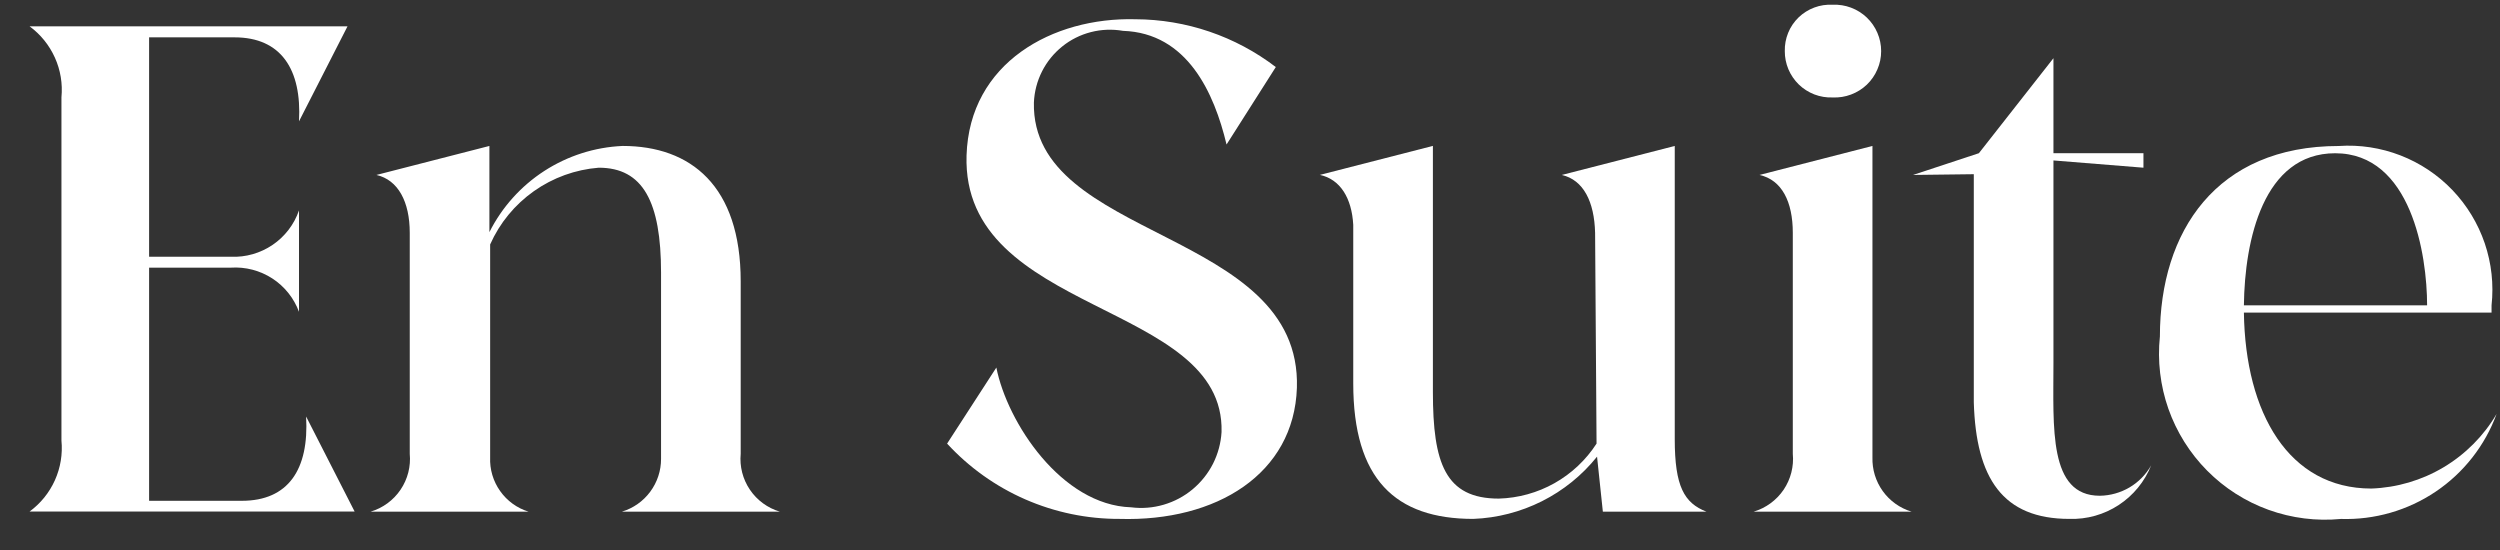 <svg width="50" height="11" viewBox="0 0 50 11" fill="none" xmlns="http://www.w3.org/2000/svg">
<rect x="0" y="0" width="50" height="11" fill="#333333" stroke="none"/>
<path d="M20.678 2.051C20.687 1.835 20.742 1.623 20.84 1.429C20.937 1.236 21.075 1.066 21.244 0.93C21.412 0.794 21.608 0.696 21.818 0.642C22.028 0.588 22.247 0.58 22.46 0.617C23.749 0.66 24.285 1.862 24.531 2.89L25.516 1.341C24.709 0.724 23.722 0.388 22.706 0.385C21.055 0.342 19.389 1.254 19.331 3.108C19.231 6.308 24.502 6.019 24.431 8.64C24.418 8.861 24.36 9.076 24.261 9.273C24.161 9.47 24.022 9.644 23.852 9.786C23.683 9.927 23.486 10.032 23.274 10.094C23.062 10.156 22.84 10.174 22.621 10.146C21.231 10.103 20.145 8.452 19.927 7.351L18.942 8.872C19.381 9.349 19.914 9.729 20.507 9.988C21.101 10.247 21.741 10.38 22.389 10.378C24.33 10.436 25.88 9.478 25.938 7.757C26.037 4.57 20.62 4.817 20.678 2.051Z" fill="white"/>
<path d="M14.814 9.075V5.628C14.814 3.716 13.814 2.919 12.453 2.919C11.896 2.943 11.355 3.116 10.886 3.419C10.418 3.722 10.039 4.144 9.788 4.643V2.919L7.529 3.499C7.963 3.599 8.195 4.035 8.195 4.657V9.075C8.219 9.329 8.154 9.583 8.011 9.794C7.869 10.005 7.657 10.16 7.413 10.233H10.57C10.34 10.162 10.141 10.017 10.002 9.82C9.863 9.624 9.793 9.387 9.803 9.147V4.889C9.993 4.461 10.296 4.093 10.678 3.823C11.06 3.553 11.508 3.391 11.975 3.354C12.859 3.354 13.221 4.035 13.221 5.454V9.176C13.222 9.413 13.146 9.644 13.005 9.834C12.864 10.025 12.666 10.164 12.439 10.233H15.596C15.352 10.16 15.14 10.005 14.998 9.794C14.855 9.583 14.79 9.329 14.814 9.075Z" fill="white"/>
<path d="M4.836 10.016H2.982V5.353H4.618C4.91 5.334 5.2 5.41 5.446 5.569C5.691 5.728 5.878 5.962 5.98 6.236V4.208C5.883 4.489 5.698 4.73 5.453 4.897C5.207 5.064 4.914 5.148 4.618 5.135H2.982V0.747H4.691C5.618 0.747 6.038 1.384 5.98 2.427L6.95 0.527H0.592C0.812 0.688 0.986 0.904 1.098 1.153C1.21 1.401 1.255 1.675 1.229 1.946V8.811C1.255 9.083 1.21 9.356 1.098 9.605C0.986 9.854 0.812 10.069 0.592 10.23H7.092L6.122 8.33C6.183 9.393 5.763 10.016 4.836 10.016Z" fill="white"/>
<path d="M33.495 8.785V2.919L31.236 3.499C31.67 3.599 31.887 4.035 31.902 4.657L31.931 8.872C31.719 9.2 31.43 9.472 31.089 9.664C30.749 9.855 30.367 9.961 29.976 9.972C28.904 9.972 28.658 9.262 28.658 7.843V2.918L26.398 3.498C26.804 3.585 27.036 3.961 27.065 4.498V7.67C27.065 9.582 27.905 10.378 29.465 10.378C29.943 10.36 30.411 10.239 30.838 10.025C31.266 9.81 31.642 9.506 31.941 9.133L32.057 10.233H34.128C33.683 10.06 33.495 9.726 33.495 8.785Z" fill="white"/>
<path d="M37.449 9.147V2.919L35.19 3.499C35.638 3.599 35.856 4.035 35.856 4.657V9.075C35.88 9.329 35.815 9.583 35.673 9.794C35.53 10.005 35.318 10.16 35.074 10.233H38.231C37.999 10.163 37.797 10.019 37.656 9.823C37.514 9.626 37.442 9.389 37.449 9.147Z" fill="white"/>
<path d="M36.652 1.949C36.778 1.955 36.903 1.935 37.02 1.891C37.138 1.847 37.245 1.78 37.336 1.694C37.427 1.607 37.499 1.503 37.548 1.387C37.598 1.272 37.623 1.148 37.623 1.022C37.623 0.897 37.598 0.773 37.548 0.657C37.499 0.542 37.427 0.438 37.336 0.351C37.245 0.264 37.138 0.197 37.02 0.153C36.903 0.109 36.778 0.089 36.652 0.095C36.527 0.088 36.402 0.107 36.285 0.151C36.168 0.195 36.061 0.262 35.971 0.349C35.881 0.436 35.81 0.541 35.763 0.657C35.716 0.773 35.693 0.897 35.696 1.022C35.695 1.147 35.72 1.27 35.768 1.385C35.816 1.499 35.887 1.603 35.976 1.69C36.065 1.776 36.172 1.844 36.288 1.889C36.404 1.933 36.528 1.954 36.652 1.949Z" fill="white"/>
<path d="M41.996 9.915C40.968 9.915 41.069 8.553 41.069 7.264V3.209L42.869 3.354V3.064H41.069V1.164L39.578 3.064L38.26 3.499L39.476 3.484V8.046C39.52 9.567 40.055 10.378 41.388 10.378C41.738 10.389 42.082 10.292 42.375 10.1C42.668 9.908 42.894 9.631 43.024 9.306C42.921 9.488 42.772 9.641 42.591 9.748C42.411 9.854 42.206 9.912 41.996 9.915Z" fill="white"/>
<path d="M47.427 9.771C45.776 9.771 44.907 8.265 44.878 6.252H49.831V6.107C49.877 5.688 49.83 5.265 49.695 4.866C49.559 4.468 49.338 4.104 49.047 3.8C48.756 3.496 48.401 3.26 48.009 3.108C47.616 2.956 47.195 2.891 46.775 2.92C44.328 2.92 43.198 4.629 43.198 6.729C43.147 7.218 43.205 7.713 43.368 8.177C43.532 8.641 43.796 9.063 44.143 9.413C44.489 9.762 44.909 10.03 45.372 10.197C45.835 10.364 46.329 10.426 46.819 10.379C47.493 10.4 48.156 10.209 48.715 9.832C49.274 9.455 49.7 8.911 49.932 8.279C49.674 8.718 49.309 9.085 48.871 9.346C48.433 9.607 47.936 9.753 47.427 9.771ZM46.703 3.065C48.224 3.065 48.542 5.093 48.542 6.107H44.878C44.893 4.8 45.268 3.065 46.703 3.065Z" fill="white"/>
</svg>
